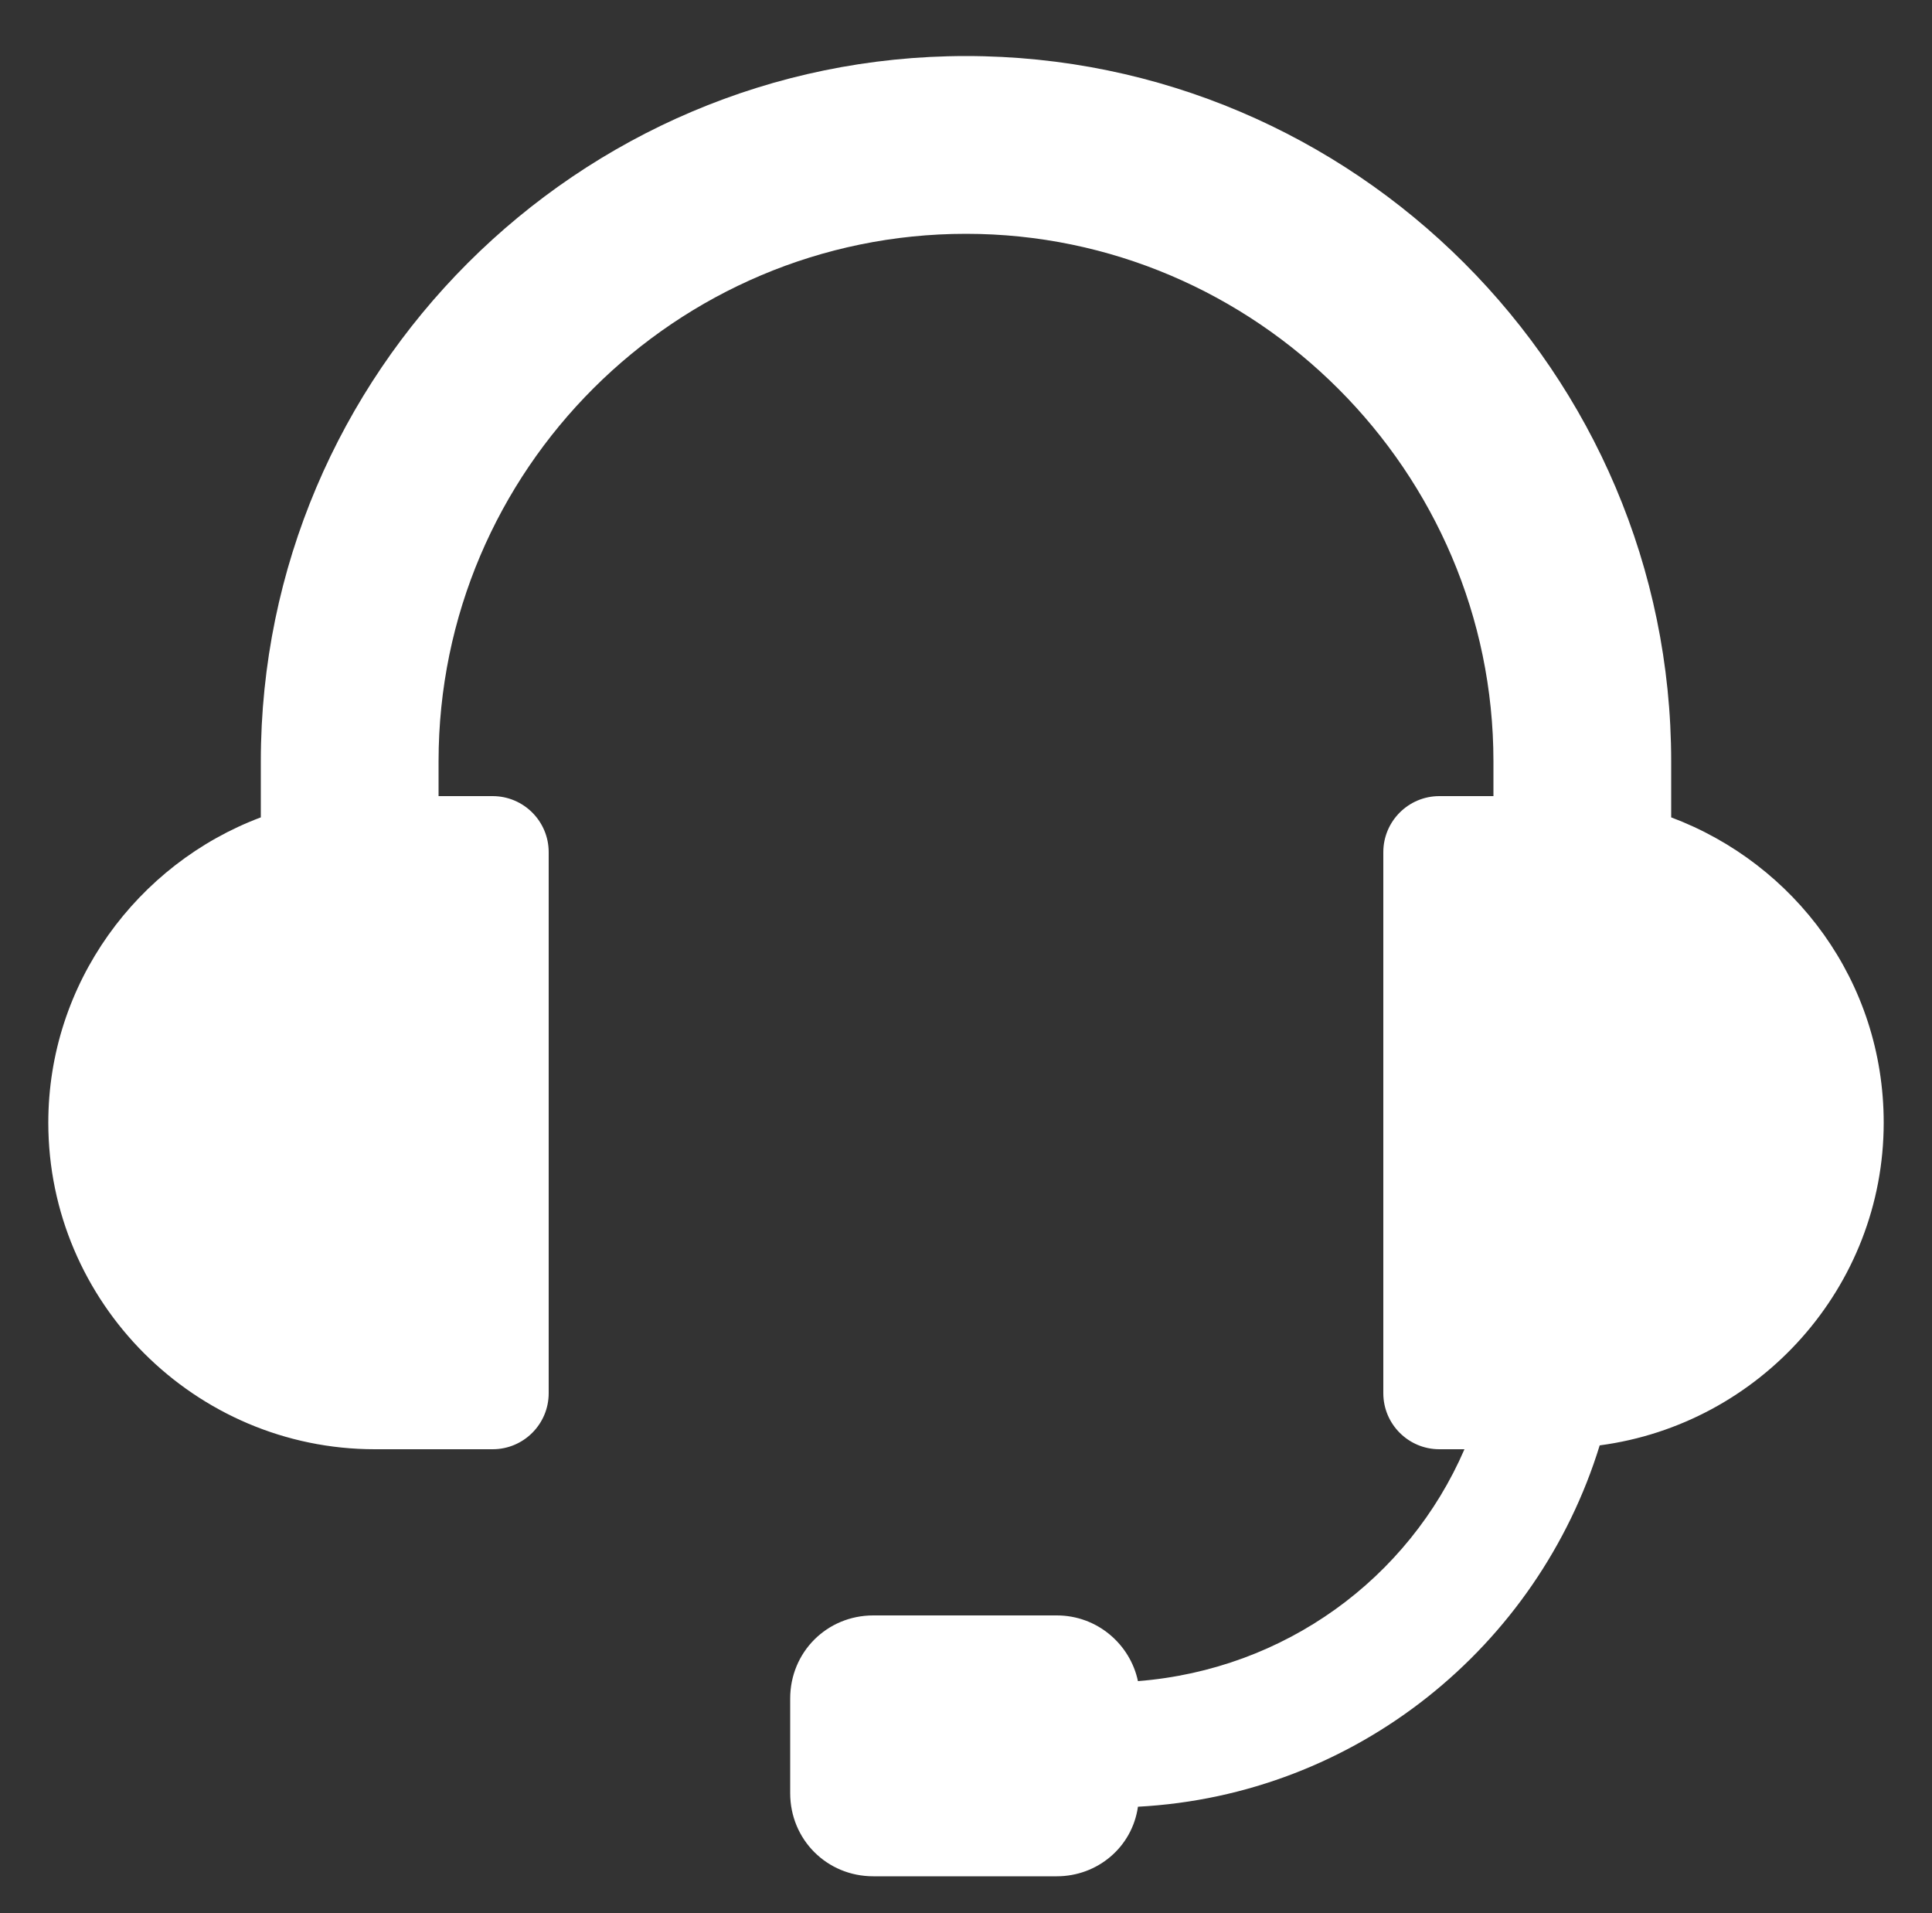 <svg width="100" height="99" viewBox="0 0 100 99" fill="none" xmlns="http://www.w3.org/2000/svg">
<rect x="0" y="0" width="100" height="99" fill="#333333" stroke="none"/>
<path d="M97.5 58.1C97.5 50.8 92.9 44.7 86.5 42.3V39.4C86.5 19.3 70.1 2.9 50 2.9C29.9 2.9 13.5 19.3 13.5 39.4V42.3C7.1 44.7 2.5 50.9 2.5 58.1C2.5 67.4 10.1 75 19.4 75H25.5C27.1 75 28.4 73.7 28.4 72.1V44.1C28.4 42.5 27.1 41.2 25.5 41.2H22.7V39.4C22.7 24.3 35 12.1 50 12.1C65 12.1 77.3 24.4 77.3 39.4V41.2H74.5C72.9 41.2 71.6 42.5 71.6 44.1V72.1C71.6 73.7 72.9 75 74.5 75H75.8C72.9 81.7 66.5 86.4 58.9 87C58.5 85.1 56.8 83.6 54.7 83.6H45.2C42.8 83.6 40.9 85.5 40.9 87.9V92.8C40.9 95.2 42.8 97.1 45.2 97.1H54.7C56.8 97.1 58.6 95.6 58.9 93.5C70.2 92.9 79.6 85.2 82.8 74.8C91.1 73.7 97.5 66.6 97.5 58.1Z" fill="white"/>
</svg>
